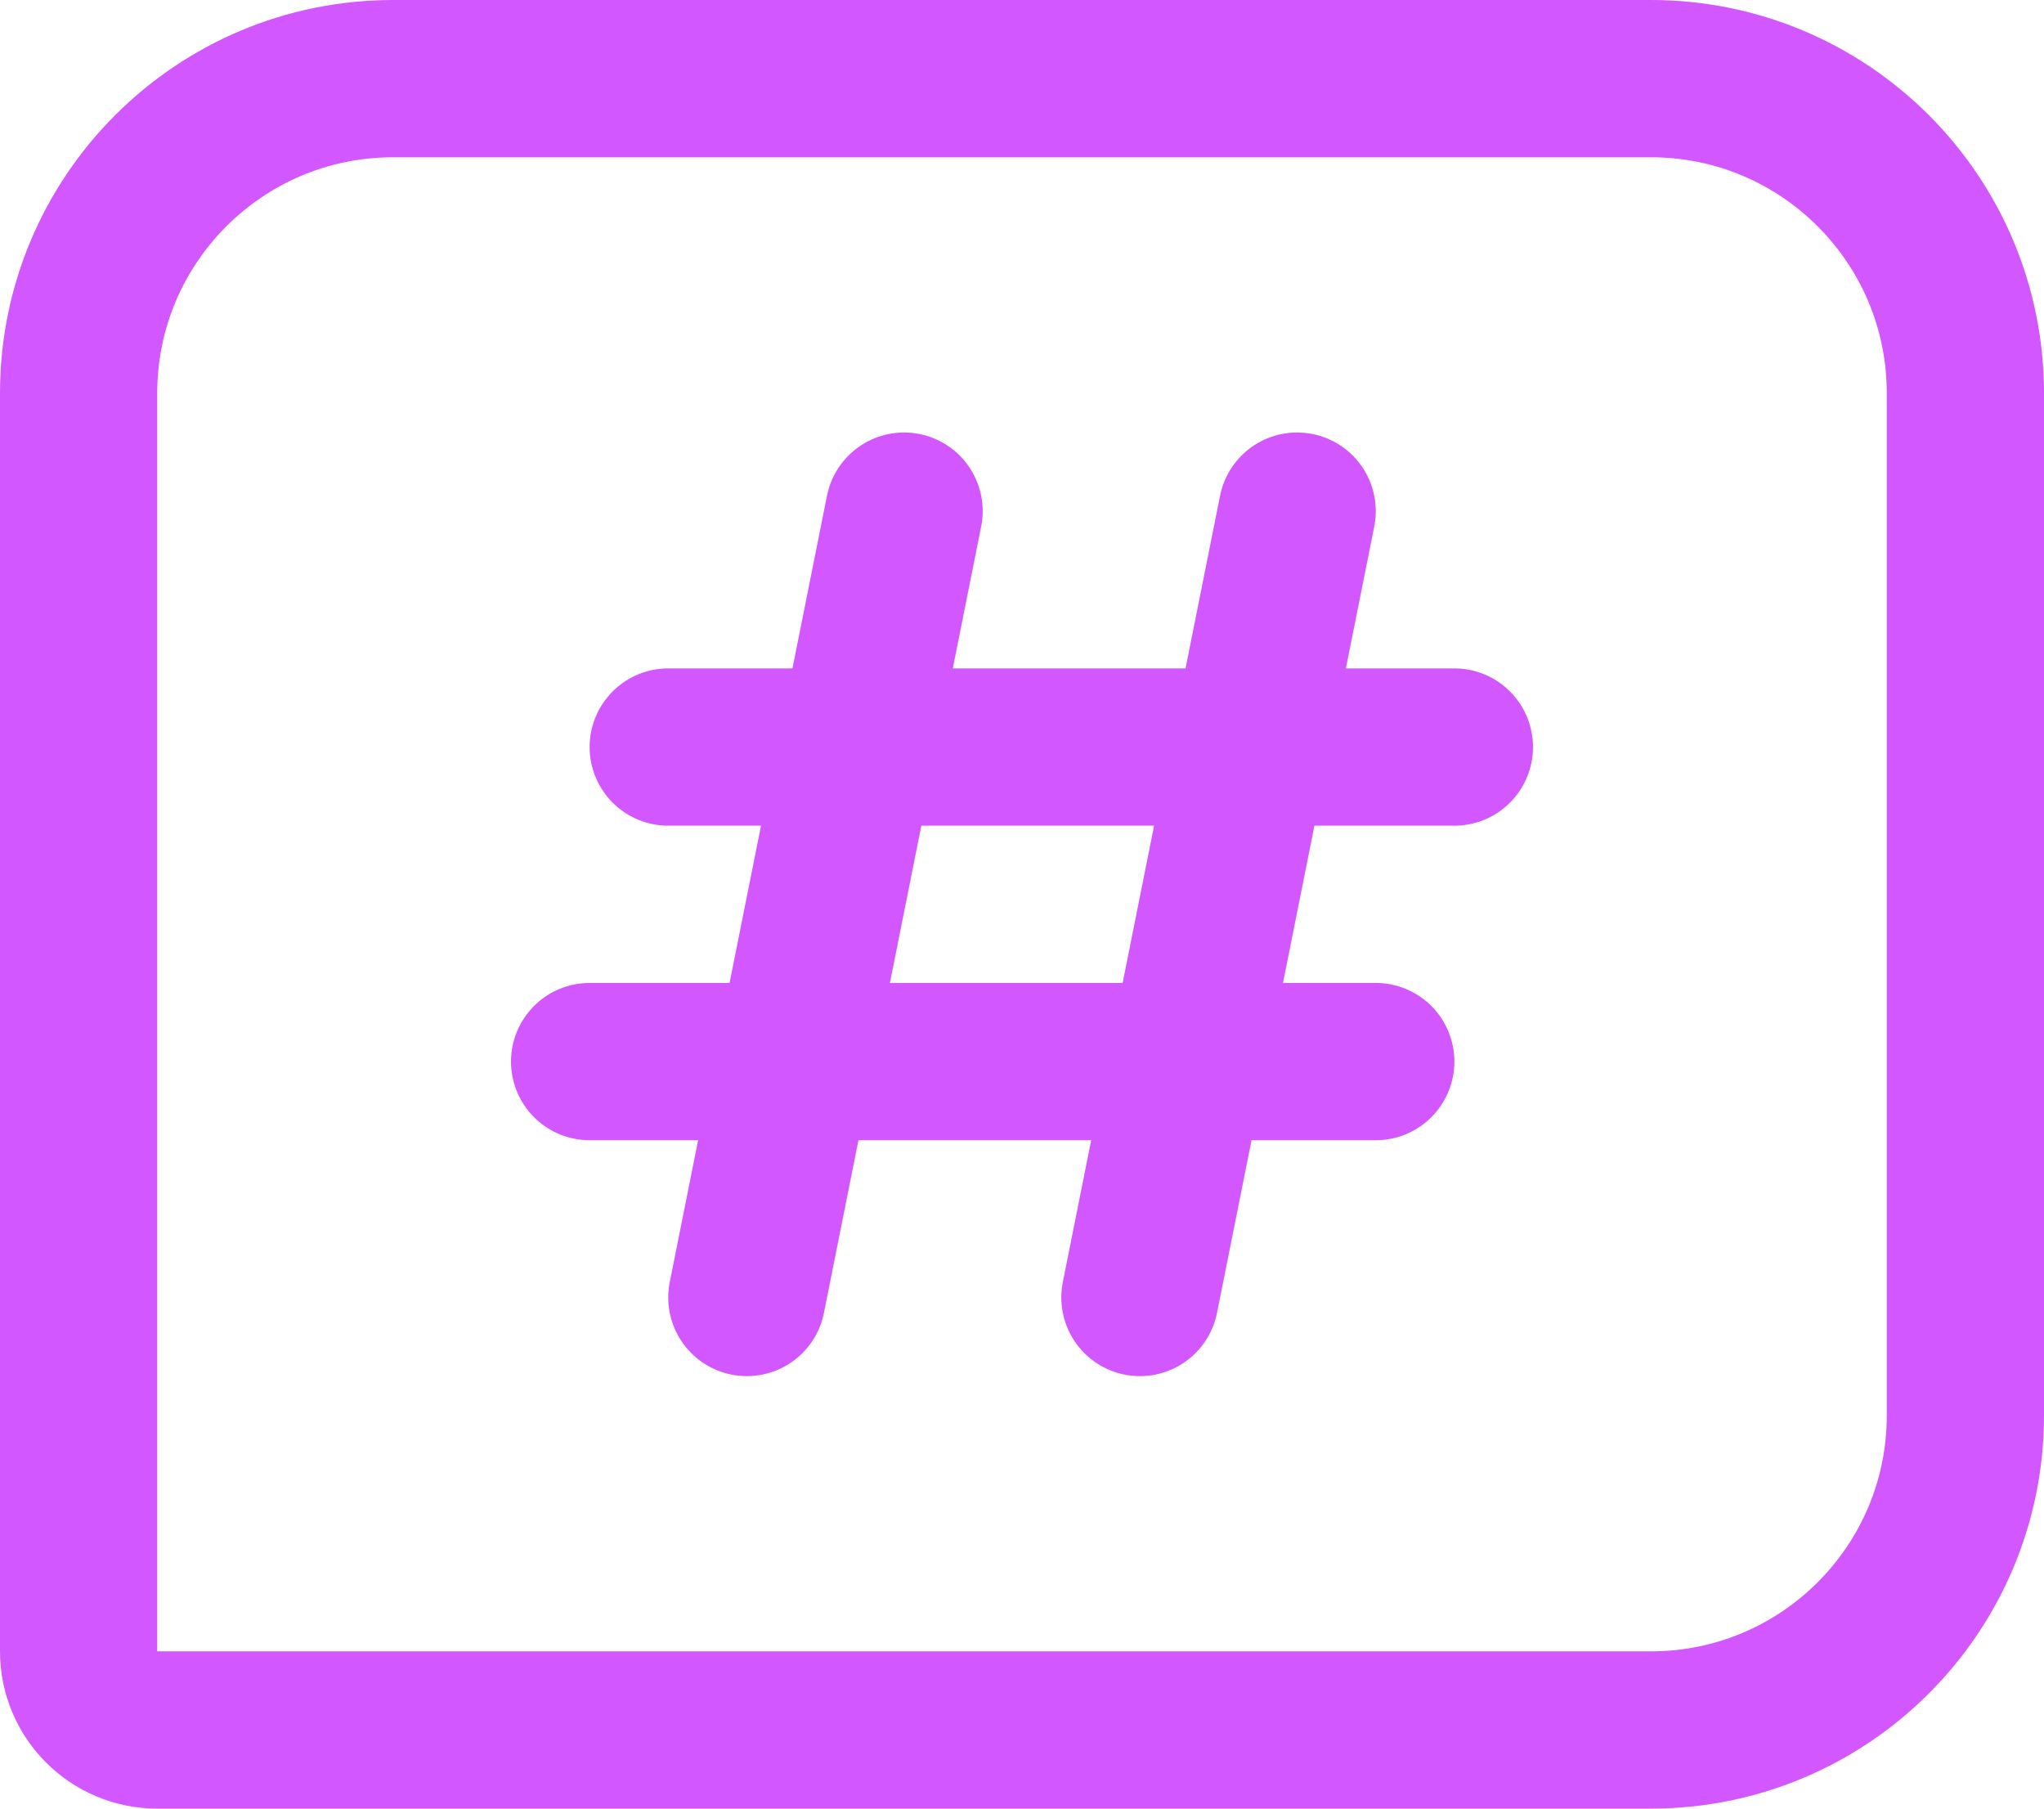 <svg width="26" height="23" viewBox="0 0 26 23" fill="none" xmlns="http://www.w3.org/2000/svg">
<path d="M8.5 9.5H18.5" stroke="#D357FF" stroke-width="2" stroke-linecap="round"/>
<path d="M7.5 13.5H17.5" stroke="#D357FF" stroke-width="2" stroke-linecap="round"/>
<path d="M11.5 6.5L9.5 16.5" stroke="#D357FF" stroke-width="2" stroke-linecap="round"/>
<path d="M16.5 6.5L14.5 16.5" stroke="#D357FF" stroke-width="2" stroke-linecap="round"/>
<path d="M1 5L1 21C1 21.552 1.448 22 2 22H21C23.209 22 25 20.209 25 18V5C25 2.791 23.209 1 21 1L5 1C2.791 1 1 2.791 1 5Z" stroke="#D357FF" stroke-width="2" stroke-linecap="round"/>
</svg>
